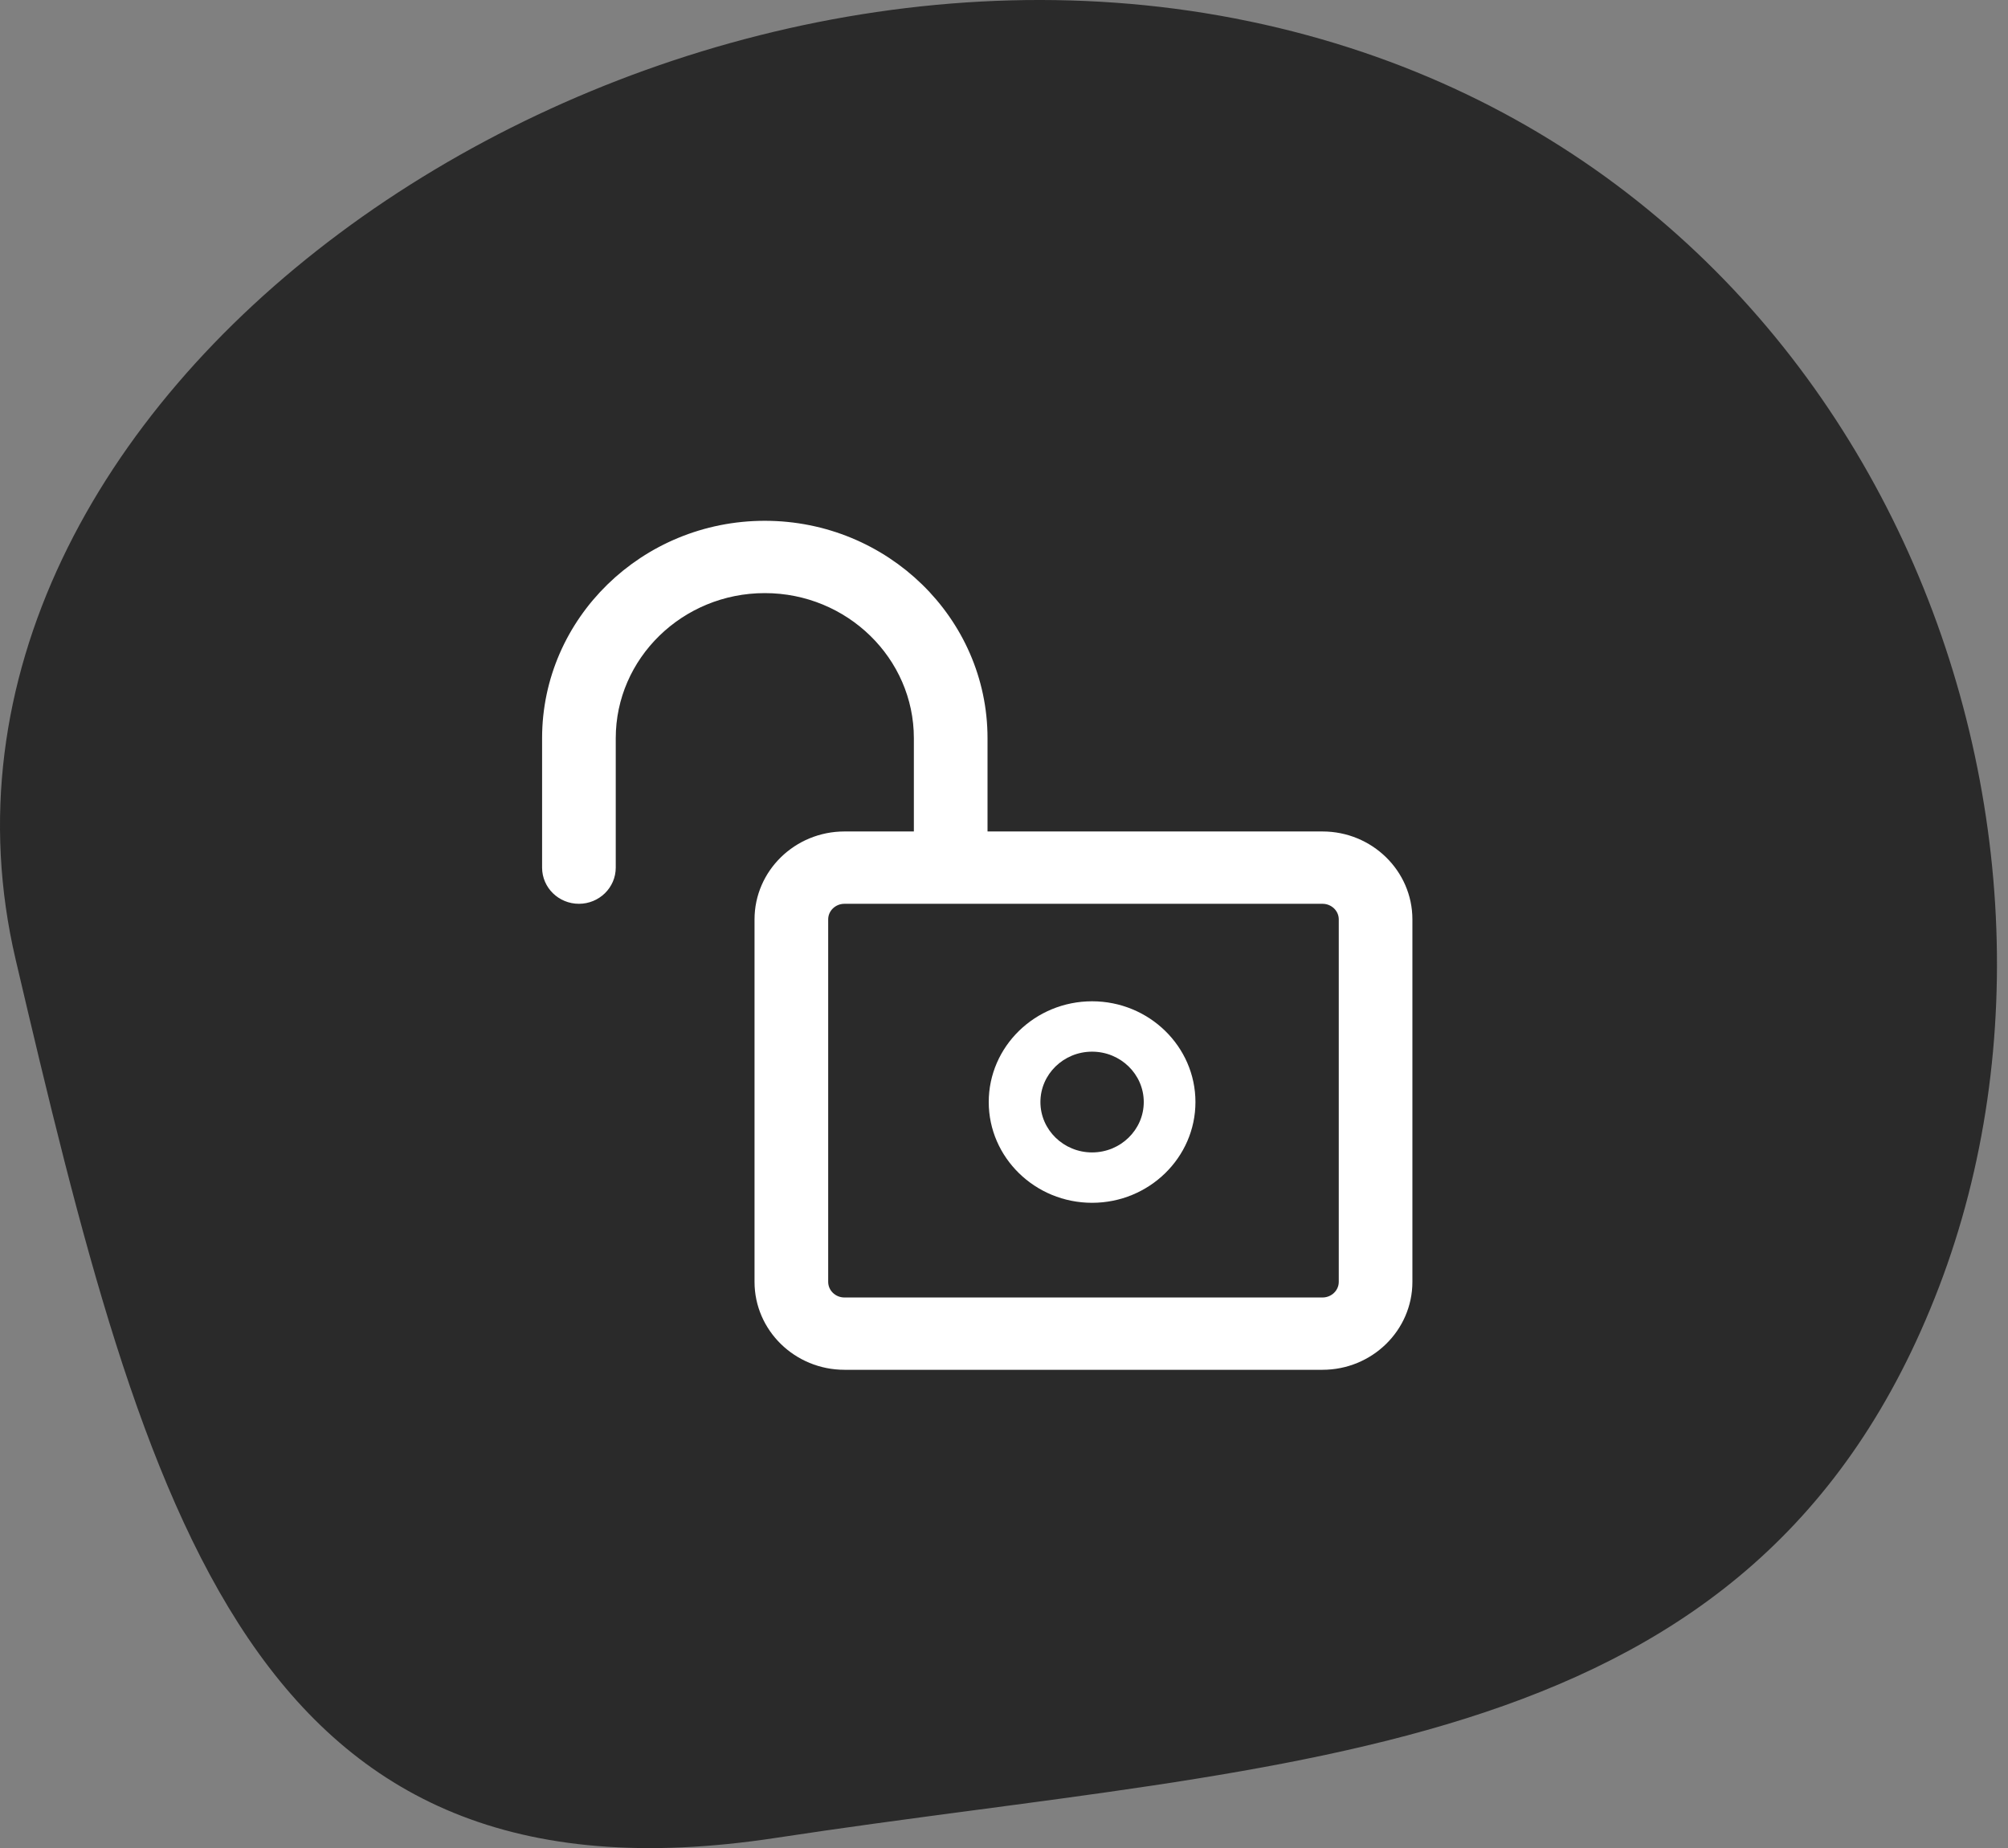 <?xml version="1.0" encoding="UTF-8"?>
<svg width="88px" height="81px" viewBox="0 0 88 81" version="1.1" xmlns="http://www.w3.org/2000/svg" xmlns:xlink="http://www.w3.org/1999/xlink">
    <rect x="0" y="0" width="88" height="81" fill="#808080" stroke="none"/>
    <title>9EEDBB07-2FD6-40DD-9F63-BFDC22F1E4C3</title>
    <g id="AlefEdge" stroke="none" stroke-width="1" fill="none" fill-rule="evenodd">
        <g id="AlefEdge-Landing-Page-V2---Compete-to-Learn" transform="translate(-325, -392)">
            <g id="steps" transform="translate(259, 390)">
                <g id="icon-become-member" transform="translate(66, 2)">
                    <g id="icon-competitive-progarmming" fill="#2A2A2A">
                        <path d="M33.986,80.554 C56.953,77.053 76.938,77.411 84.976,56.407 C93.014,35.404 81.783,6.153 54.109,0.806 C26.435,-4.54 -5.057,17.544 0.684,42.048 C6.426,66.552 11.019,84.055 33.986,80.554 Z" id="Oval-Copy-11"></path>
                    </g>
                    <g id="icon-register" transform="translate(24.207, 23.276)" fill="#FFFFFF" fill-rule="nonzero">
                        <path d="M12.802,36.31 C10.876,36.31 9.31,34.784 9.31,32.906 L9.31,17.02 C9.31,15.143 10.876,13.616 12.802,13.616 L16.293,13.616 L16.293,9.078 C16.293,5.324 13.16,2.269 9.31,2.269 C5.461,2.269 2.328,5.324 2.328,9.078 L2.328,14.751 C2.328,15.377 1.806,15.886 1.164,15.886 C0.521,15.886 0,15.377 0,14.751 L0,9.078 C0,4.073 4.177,0 9.31,0 C14.443,0 18.621,4.073 18.621,9.078 L18.621,13.616 L33.75,13.616 C35.676,13.616 37.241,15.143 37.241,17.02 L37.241,32.906 C37.241,34.784 35.676,36.31 33.75,36.31 L12.802,36.31 Z M12.802,15.886 C12.159,15.886 11.638,16.394 11.638,17.02 L11.638,32.906 C11.638,33.533 12.159,34.041 12.802,34.041 L33.75,34.041 C34.392,34.041 34.914,33.533 34.914,32.906 L34.914,17.02 C34.914,16.394 34.392,15.886 33.75,15.886 L12.802,15.886 Z" stroke="#FFFFFF" stroke-width="0.9"></path>
                        <path d="M23.653,29.441 C21.156,29.441 19.124,27.459 19.124,25.025 C19.124,22.59 21.156,20.609 23.653,20.609 C26.15,20.609 28.183,22.59 28.183,25.025 C28.183,27.459 26.15,29.441 23.653,29.441 Z M23.653,22.817 C22.405,22.817 21.389,23.807 21.389,25.025 C21.389,26.242 22.405,27.233 23.653,27.233 C24.902,27.233 25.918,26.242 25.918,25.025 C25.918,23.807 24.902,22.817 23.653,22.817 Z" id="Shape"></path>
                    </g>
                </g>
            </g>
        </g>
    </g>
</svg>